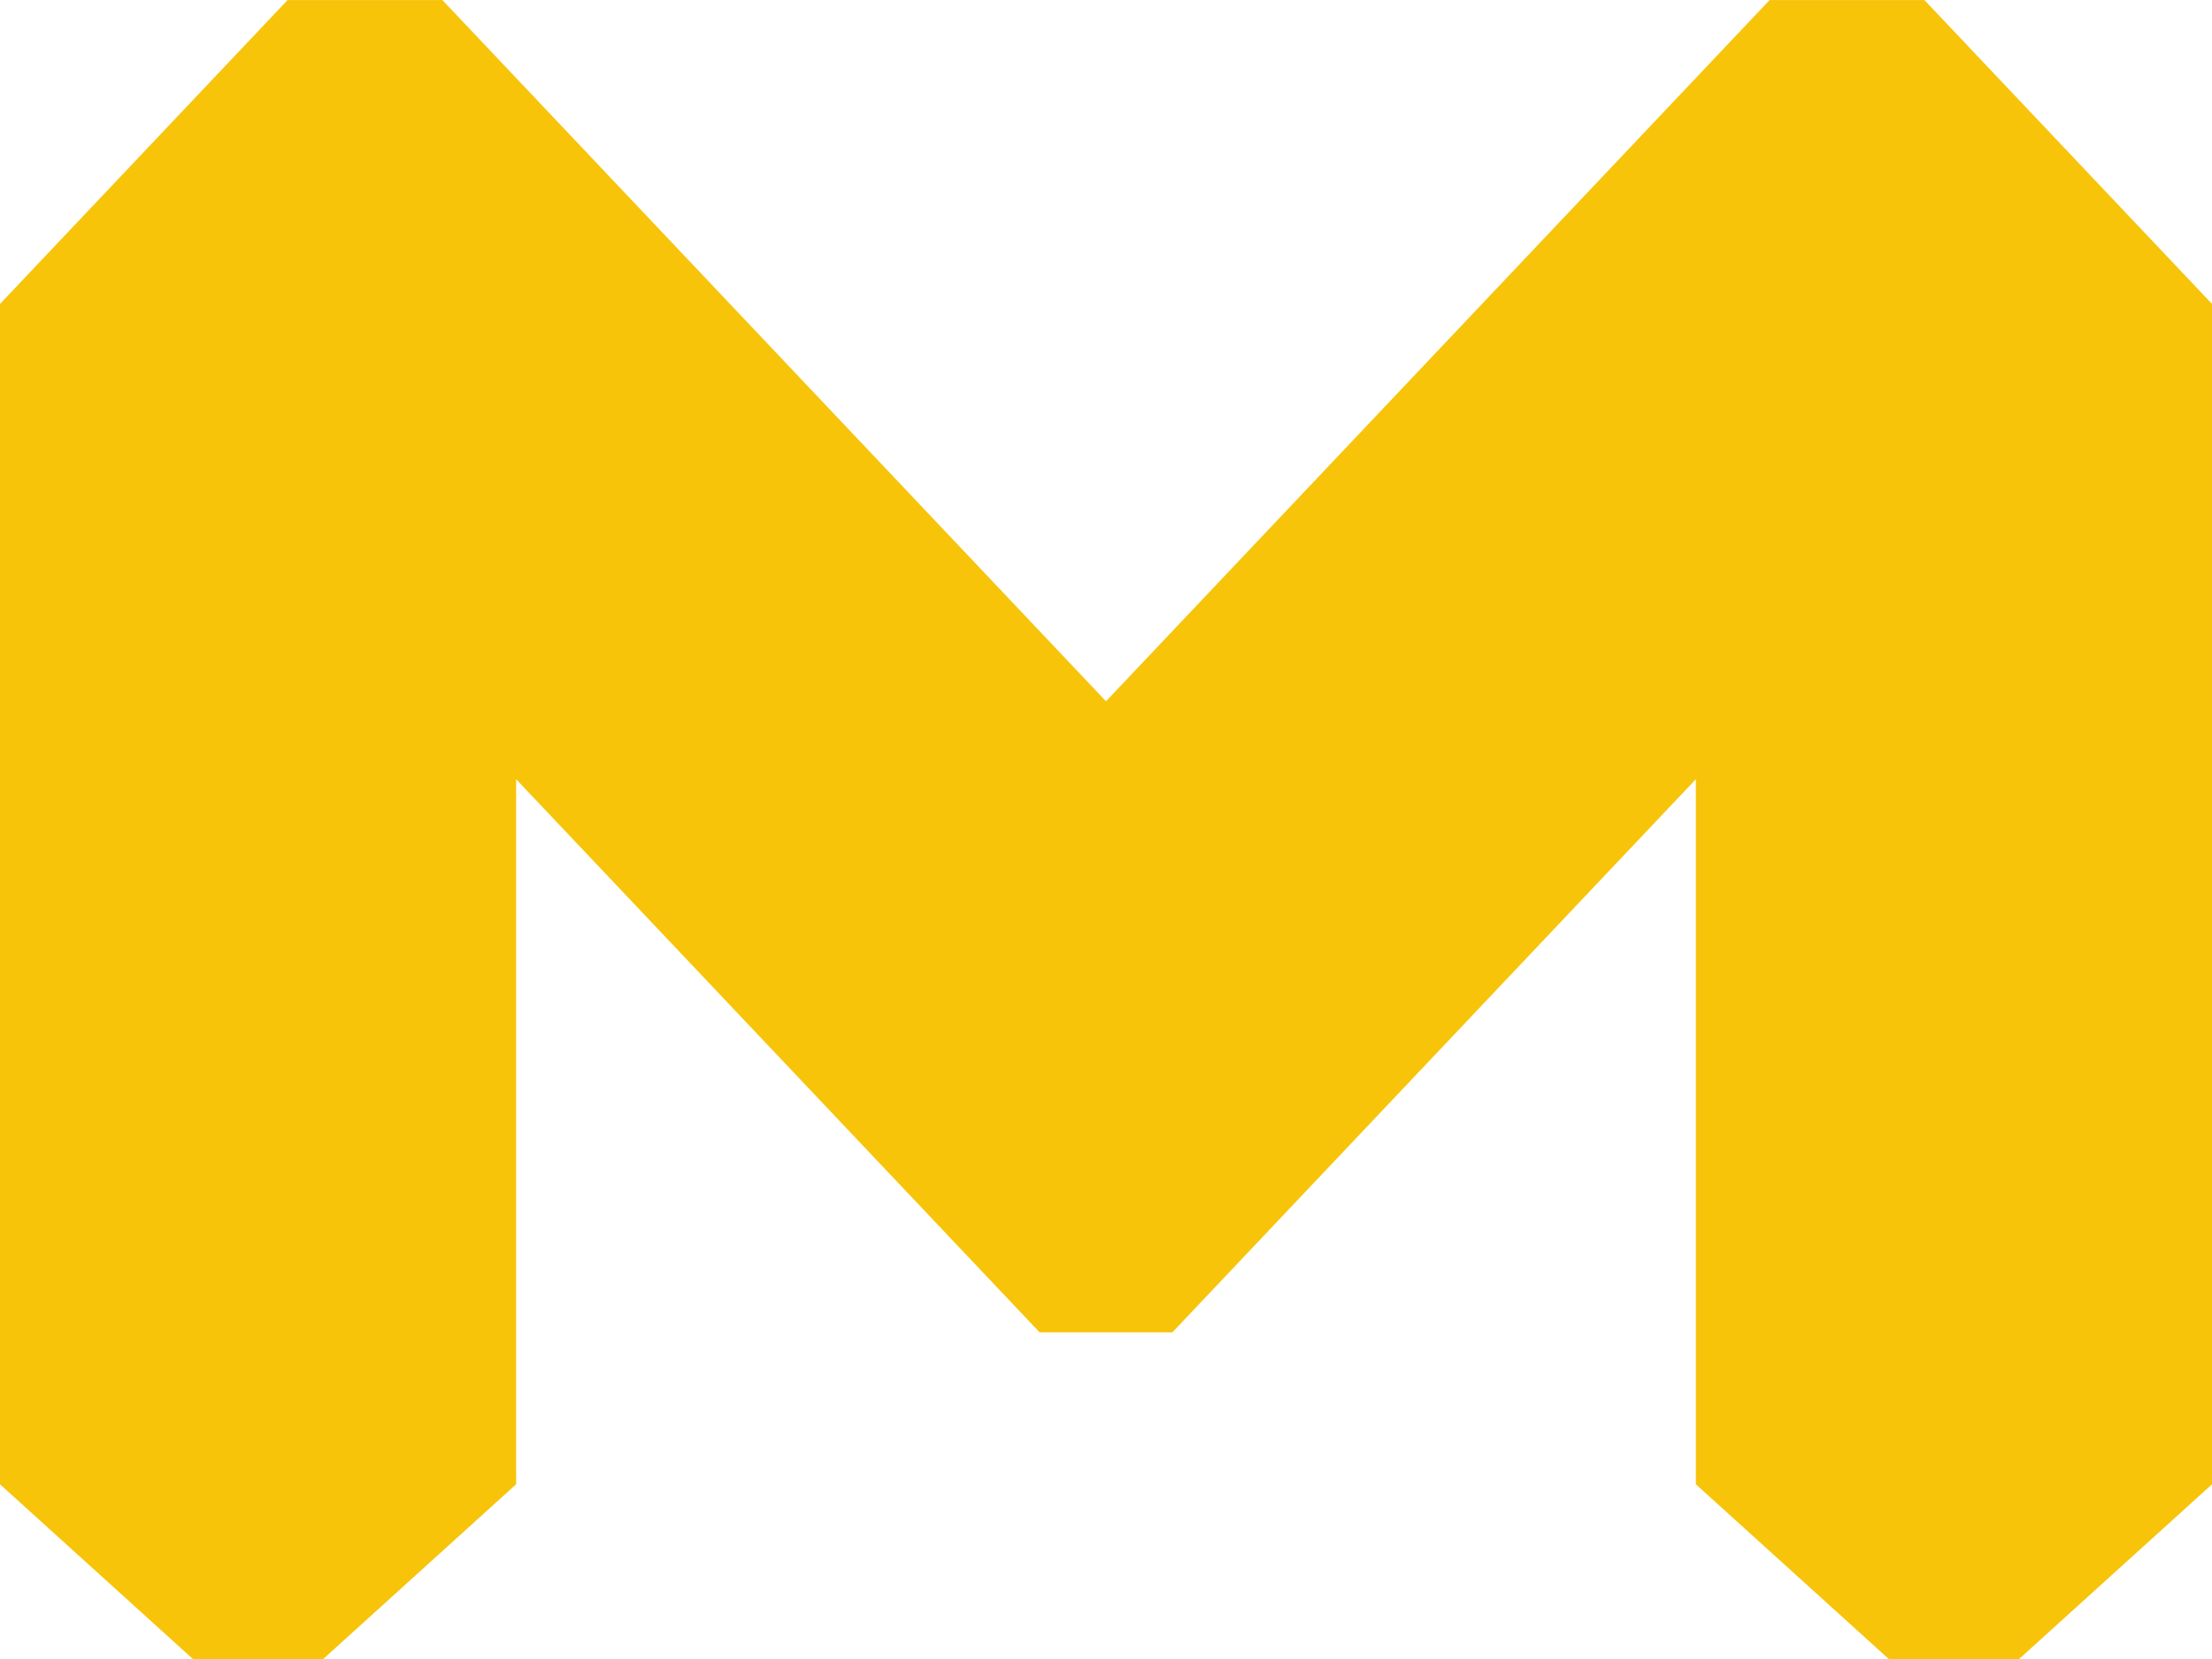 <?xml version="1.0" encoding="UTF-8" standalone="no"?>
<!-- Created with Inkscape (http://www.inkscape.org/) -->

<svg
   width="1200mm"
   height="900mm"
   viewBox="0 0 1200 900"
   version="1.1"
   id="svg1"
   xmlns="http://www.w3.org/2000/svg"
   xmlns:svg="http://www.w3.org/2000/svg">
  <defs
     id="defs1" />
  <g
     id="g31"
     transform="matrix(1.2,0,0,1.268,-300,-126.761)"
     style="stroke:none;stroke-width:0;stroke-dasharray:none;paint-order:stroke fill markers">
    <path
       id="path23"
       style="fill:#f7c40a;stroke:none;stroke-width:0;stroke-dasharray:none;stroke-opacity:1;paint-order:stroke fill markers"
       d="M 750,400 600,550 719.999,670 h 60.001 l 119.999,-120 z m 0,0 L 900,550 1050,400 V 100 Z M 1050,100 v 300 l 150,-150 z m 0,0 150,150 -150,150 h 199.999 V 230 L 1120,100 Z m -33.333,300 h -5e-4 v 5.2e-4 335 l 87.499,75 h 58.334 l 87.5,-75 V 400 Z M 450,100 V 400 L 600,550 750,400 Z m 0,0 -150,150 150,150 z m -70,0 -129.999,130 V 400 H 449.999 L 300,250 450,100 Z m 103.334,300 h -6e-4 -233.333 V 735 l 87.5,75 h 58.333 L 483.333,735 V 400 Z" />
  </g>
</svg>
